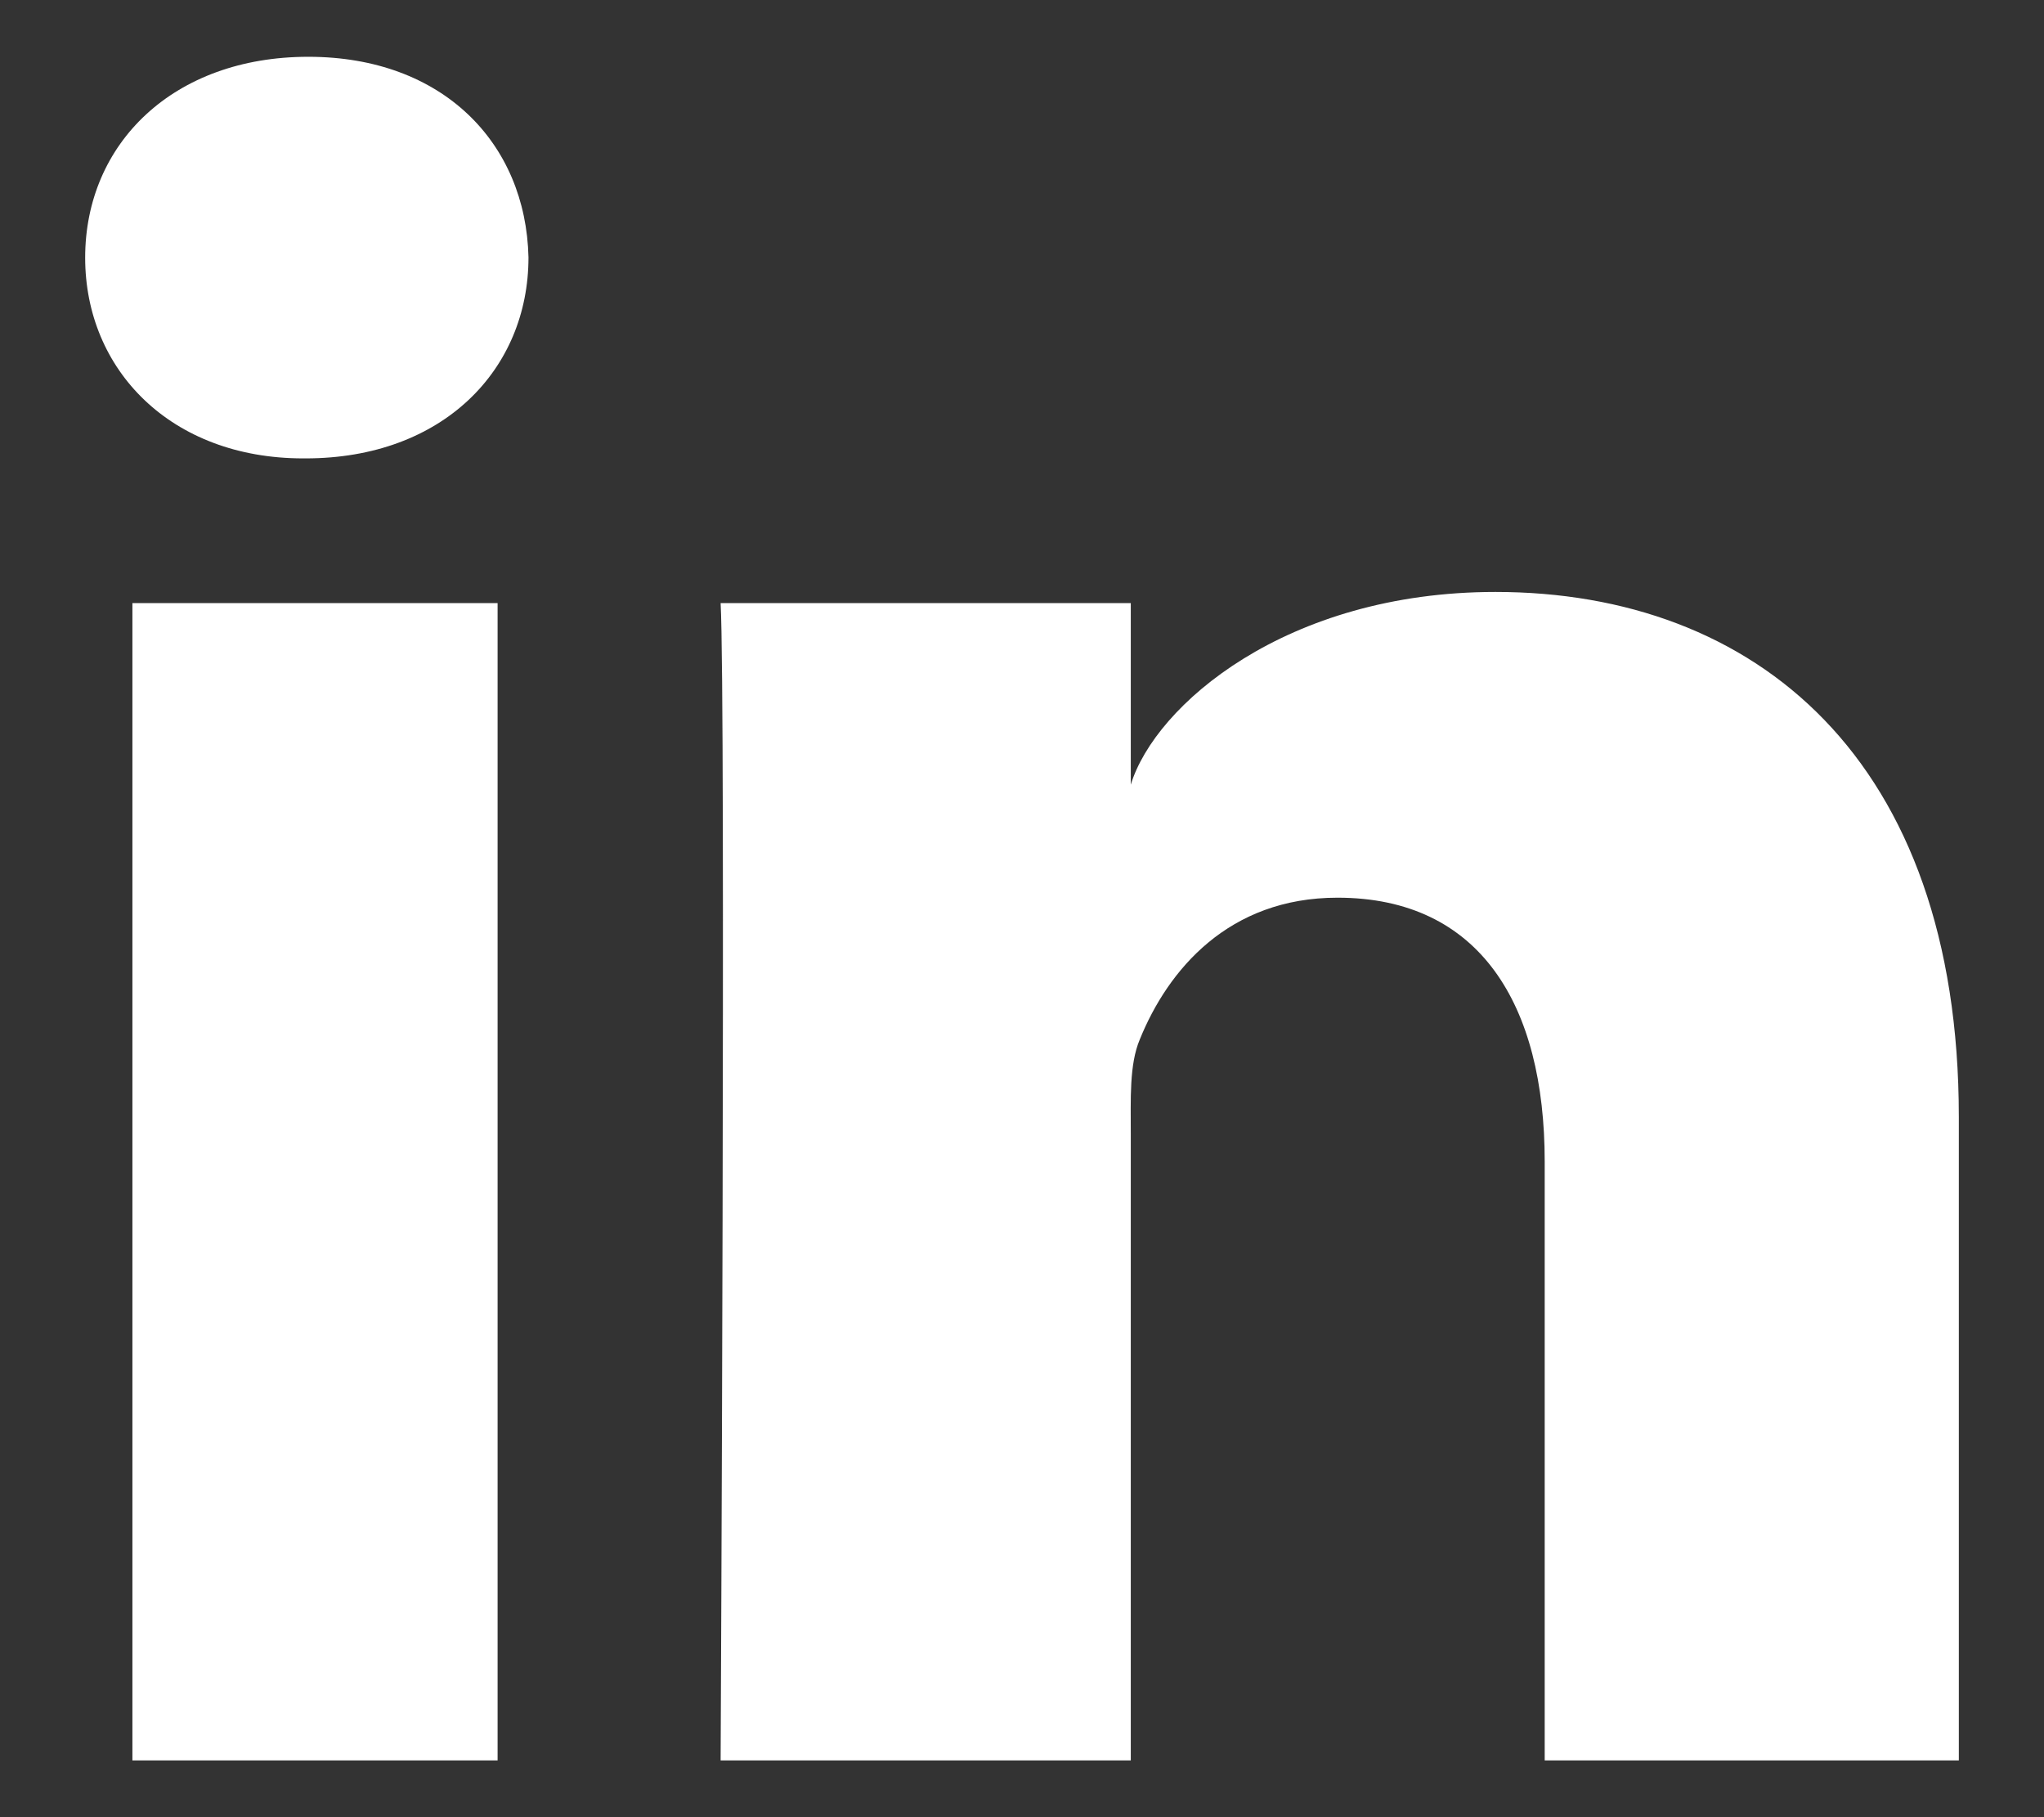 <?xml version="1.0" encoding="UTF-8"?>
<svg width="18px" height="16px" viewBox="0 0 18 16" version="1.1" xmlns="http://www.w3.org/2000/svg" xmlns:xlink="http://www.w3.org/1999/xlink">
    <rect x="0" y="0" width="18" height="16" fill="#333333" stroke="none"/>
    <!-- Generator: sketchtool 62 (101010) - https://sketch.com -->
    <title>E23083EF-05F0-4CE4-9863-F74EECAB58A6@3x</title>
    <desc>Created with sketchtool.</desc>
    <g id="Page-1" stroke="none" stroke-width="1" fill="none" fill-rule="evenodd">
        <g id="Desktop-HD" transform="translate(-1262, -5016)">
            <g id="Group-7" transform="translate(1172, 5015)">
                <g id="LinkedIn" transform="translate(90, 0)">
                    <rect id="Rectangle-Copy-7" fill-opacity="0" fill="#D8D8D8" x="0" y="0" width="18" height="18"></rect>
                    <path d="M17.25,16.5 L13.603,16.5 L13.603,11.227 C13.603,9.847 13.033,8.904 11.778,8.904 C10.819,8.904 10.285,9.54 10.037,10.153 C9.944,10.373 9.958,10.679 9.958,10.986 L9.958,16.5 L6.346,16.5 C6.346,16.5 6.392,7.159 6.346,6.31 L9.958,6.31 L9.958,7.909 C10.172,7.21 11.326,6.212 13.169,6.212 C15.454,6.212 17.25,7.678 17.25,10.834 L17.25,16.5 L17.25,16.5 Z M2.692,5.036 L2.669,5.036 C1.505,5.036 0.75,4.257 0.75,3.269 C0.75,2.263 1.527,1.5 2.715,1.5 C3.901,1.5 4.631,2.261 4.654,3.266 C4.654,4.254 3.901,5.036 2.692,5.036 L2.692,5.036 L2.692,5.036 Z M1.166,6.31 L4.382,6.31 L4.382,16.5 L1.166,16.5 L1.166,6.31 L1.166,6.31 Z" fill="#FFFFFF"></path>
                </g>
            </g>
        </g>
    </g>
</svg>